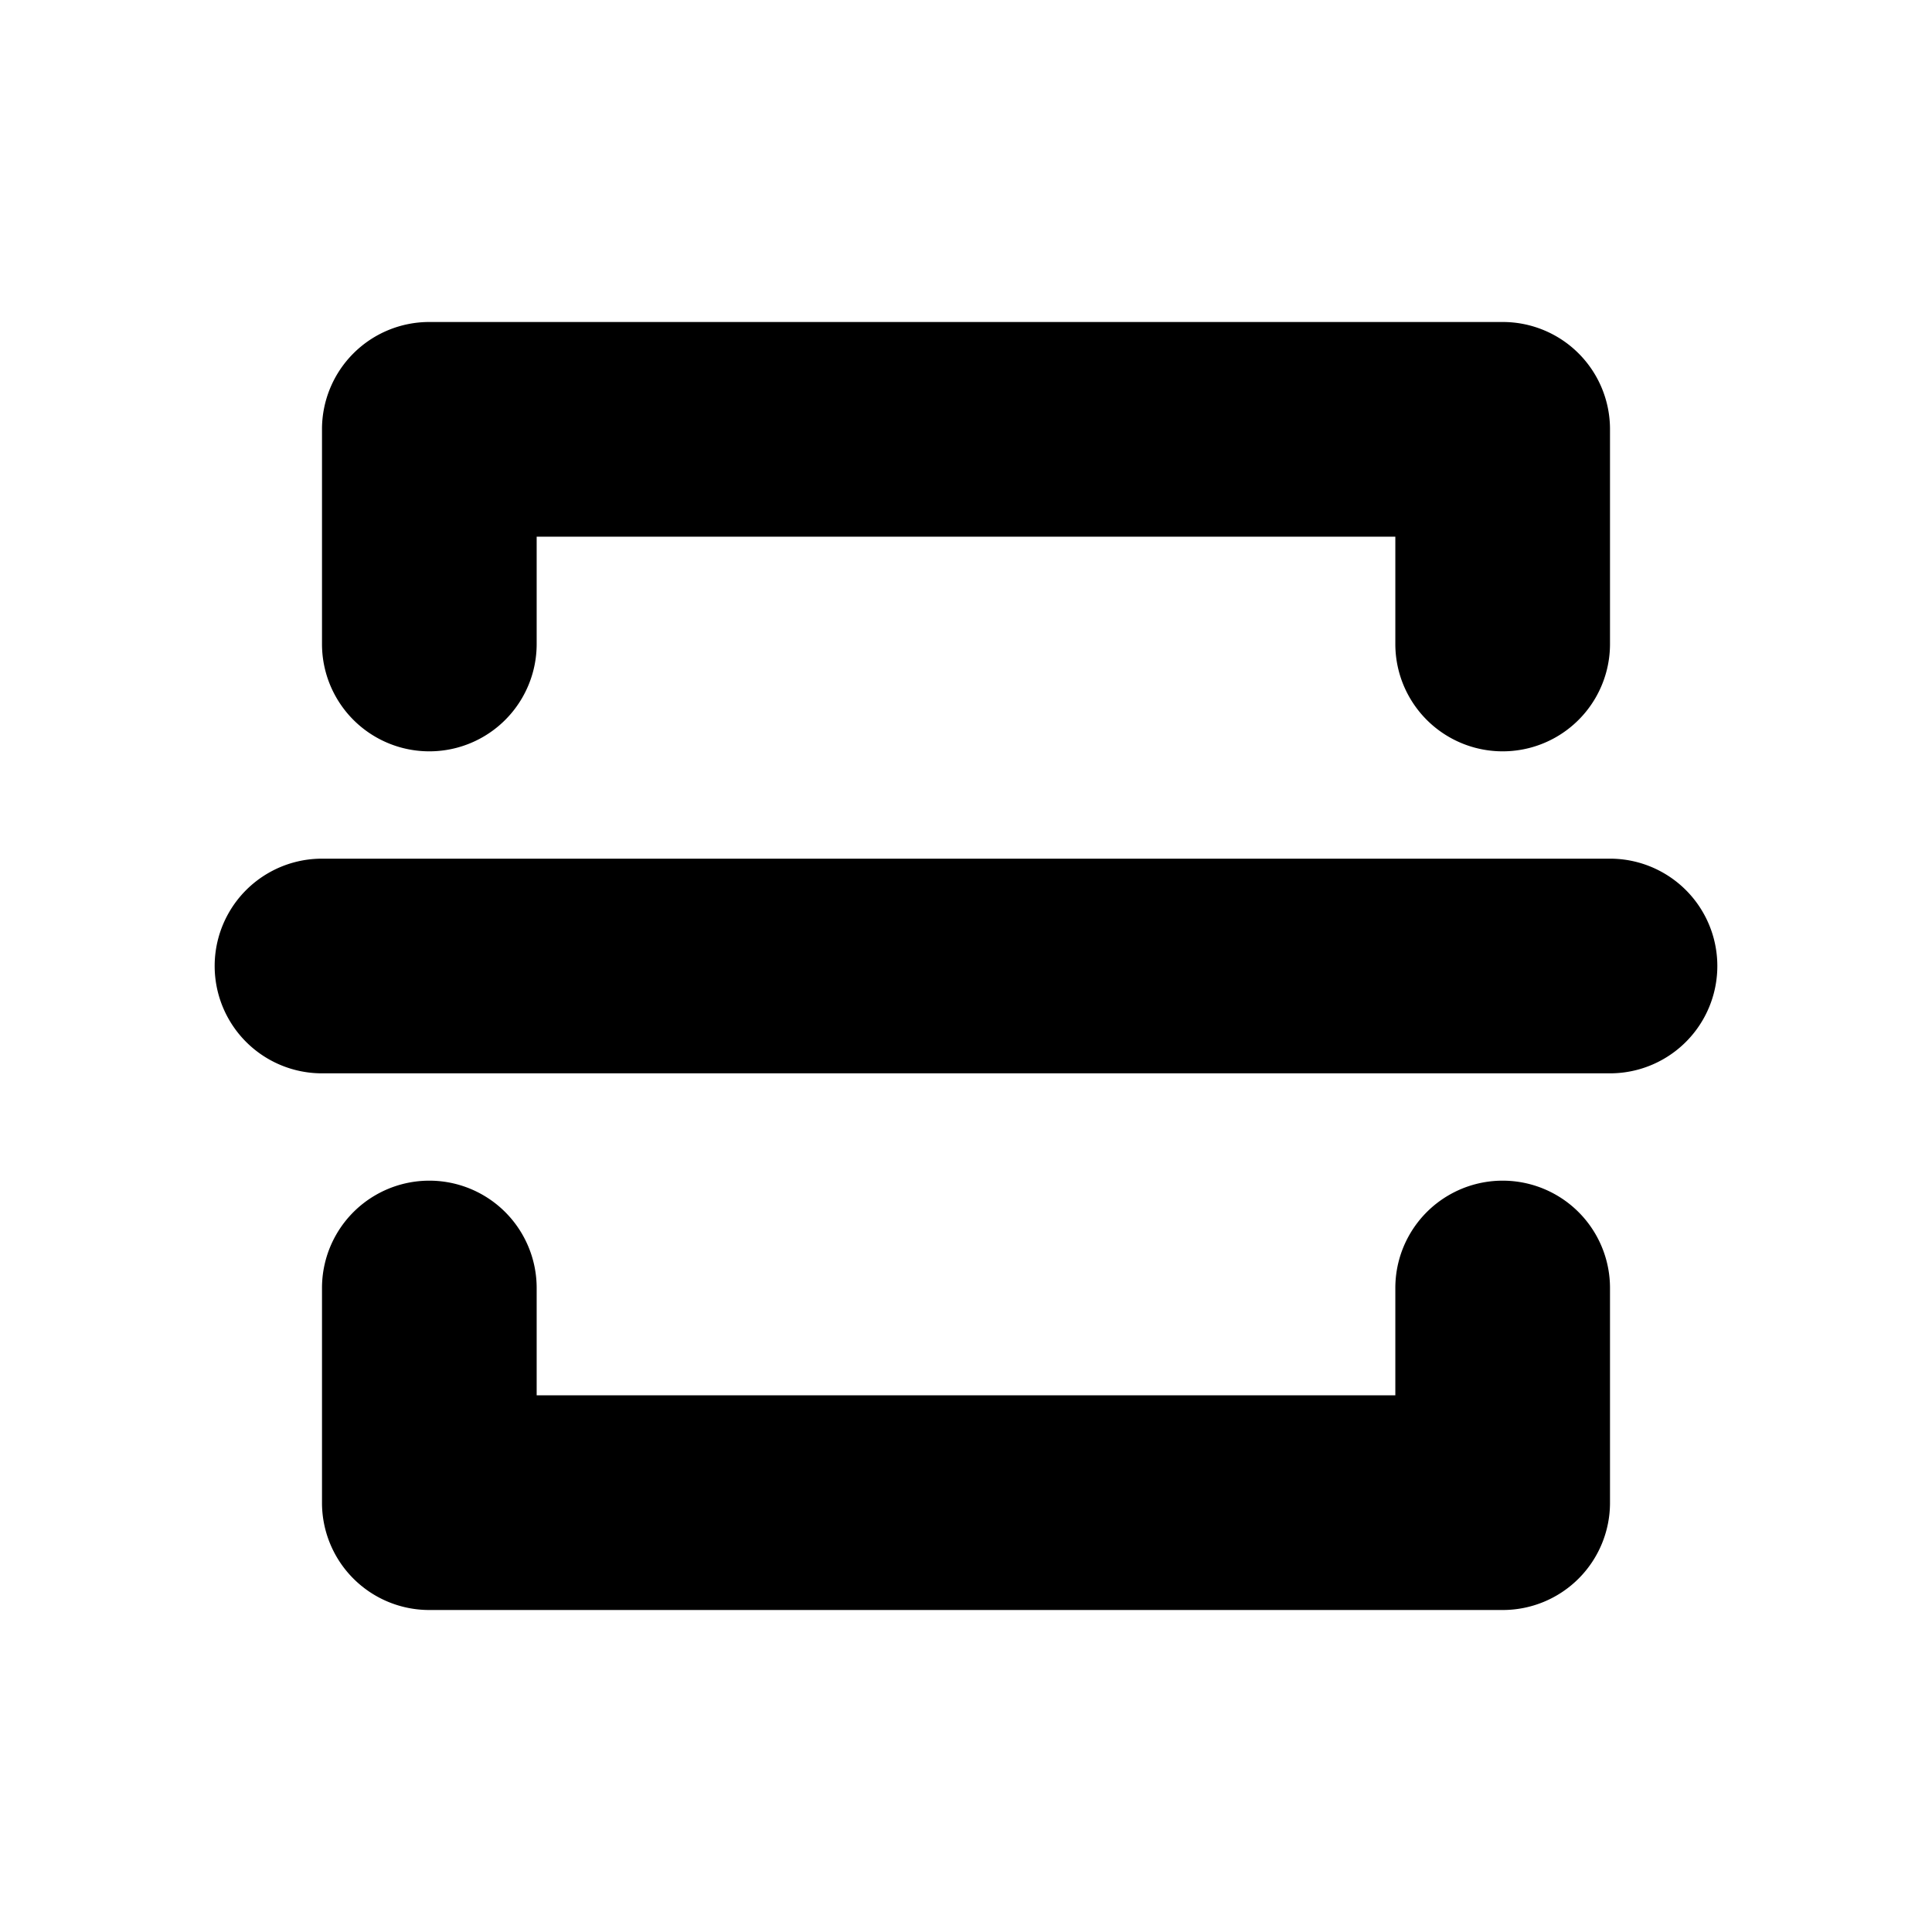 <svg viewBox="0 0 18 18">
  <path class="ql-fill" d="M15,12v2a.999.999,0,0,1-1,1H4a.999.999,0,0,1-1-1V12a1,1,0,0,1,2,0v1h8V12a1,1,0,0,1,2,0ZM14,3H4A.999.999,0,0,0,3,4V6A1,1,0,0,0,5,6V5h8V6a1,1,0,0,0,2,0V4A.999.999,0,0,0,14,3Z"/>
  <path class="ql-fill" d="M15,10H3A1,1,0,0,1,3,8H15a1,1,0,0,1,0,2Z"/>
</svg>